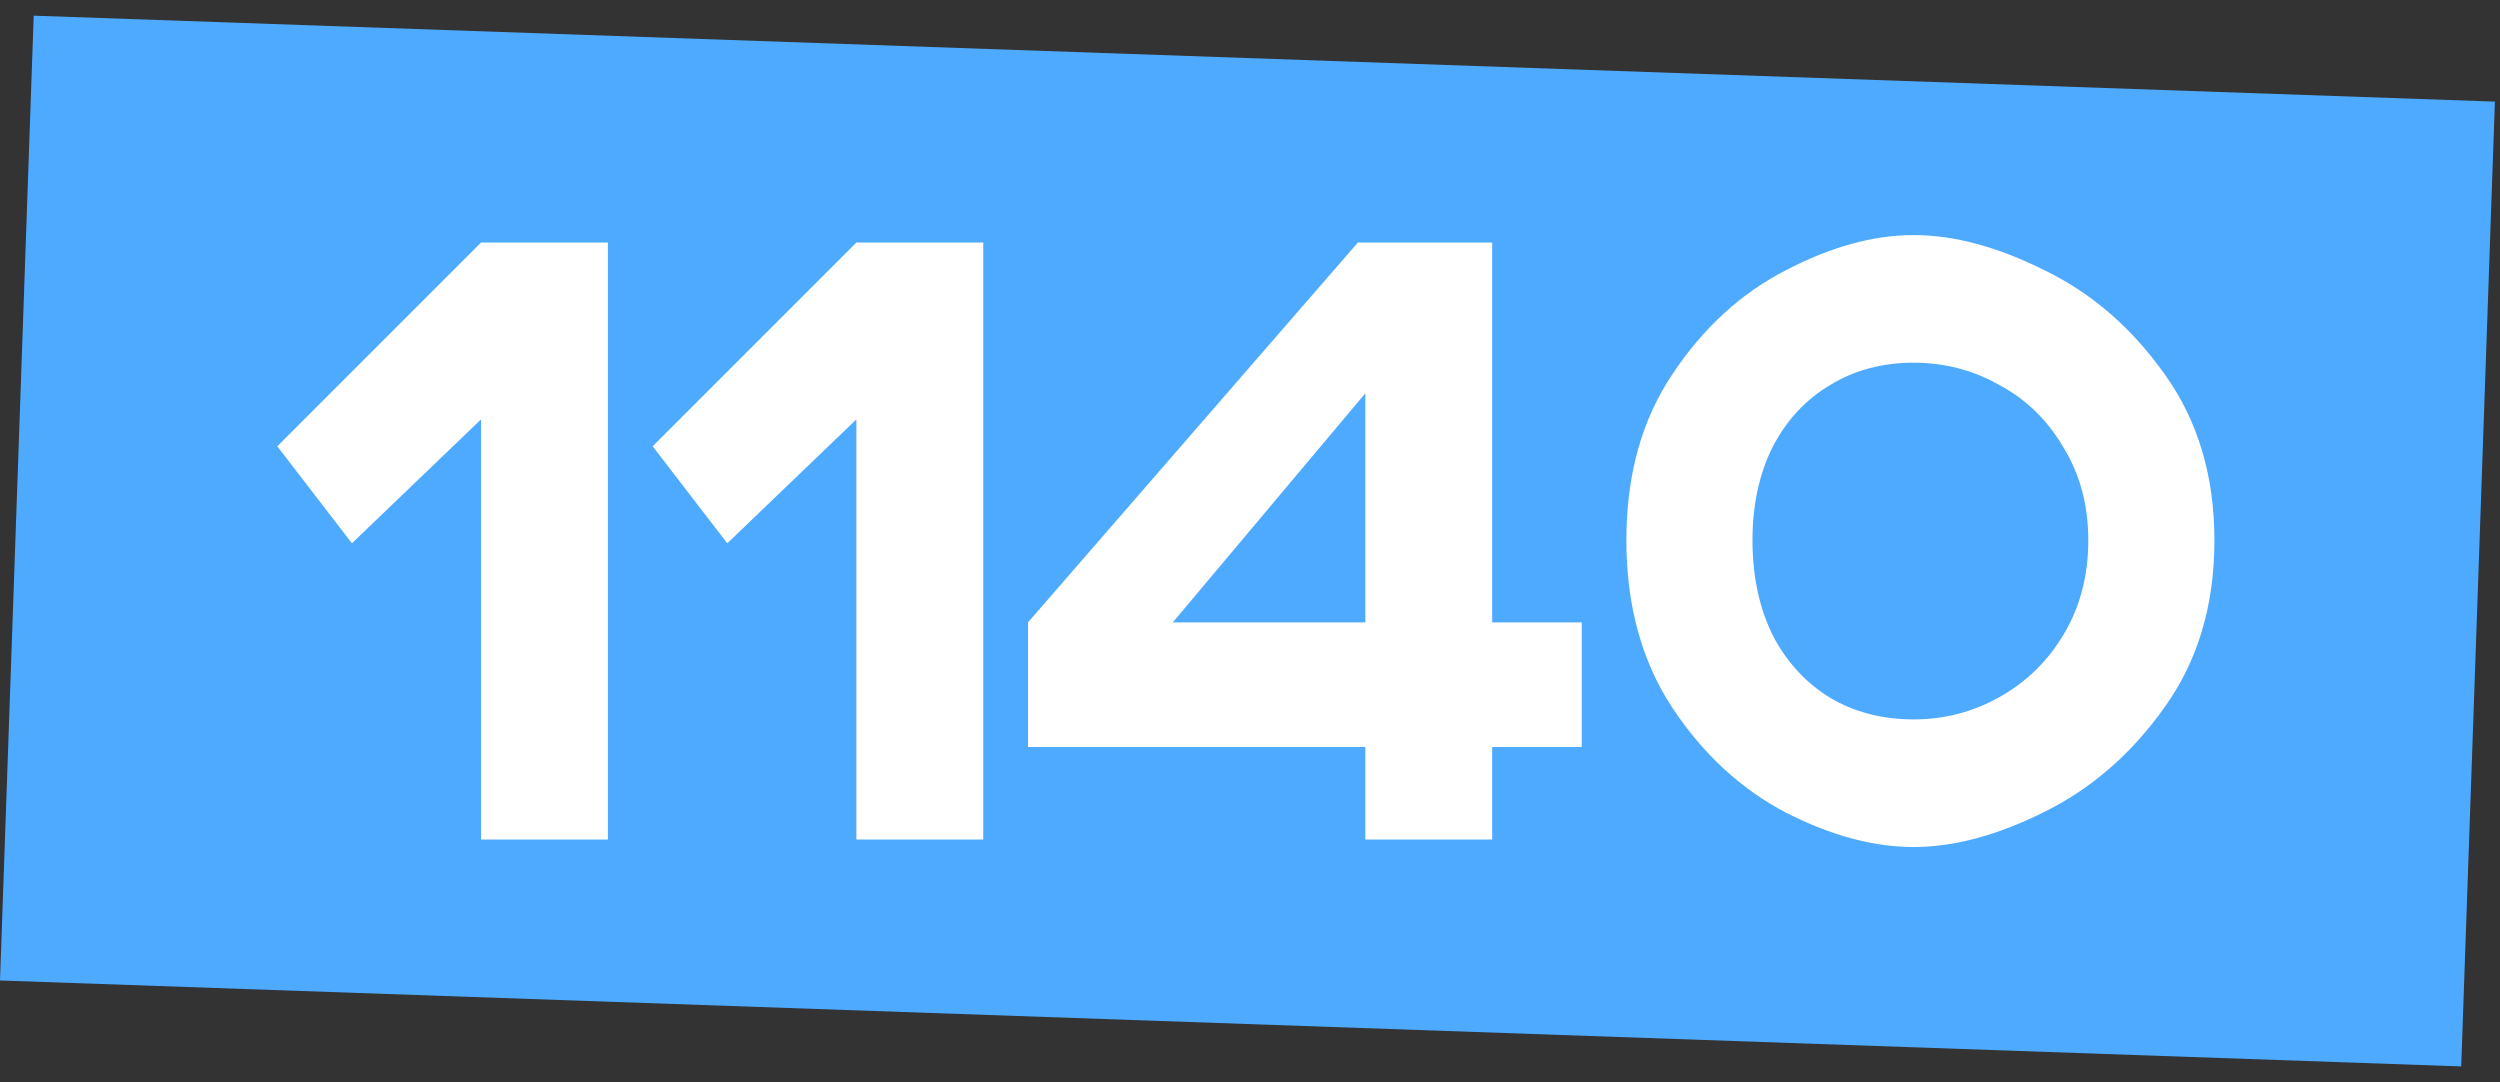 <svg width="134" height="58" viewBox="0 0 134 58" fill="none" xmlns="http://www.w3.org/2000/svg">
<rect x="0" y="0" width="134" height="58" fill="#333333" stroke="none"/>
<rect width="132" height="51.745" transform="translate(1.807 0.84) rotate(2)" fill="#4EAAFF"/>
<path d="M25.783 13L32.583 13L32.583 45L25.783 45L25.783 22.48L18.863 29.12L14.863 23.92L25.783 13ZM45.902 13L52.702 13L52.702 45L45.902 45L45.902 22.48L38.982 29.12L34.982 23.92L45.902 13ZM84.781 33.36L84.781 40.04L79.981 40.04L79.981 45L73.181 45L73.181 40.04L55.101 40.04L55.101 33.36L72.781 13L79.981 13L79.981 33.36L84.781 33.36ZM62.861 33.36L73.181 33.36L73.181 21.08L62.861 33.36ZM102.573 45.4C100.413 45.4 98.133 44.787 95.733 43.56C93.333 42.307 91.306 40.44 89.653 37.96C87.999 35.453 87.173 32.453 87.173 28.96C87.173 25.467 87.999 22.493 89.653 20.04C91.306 17.56 93.333 15.707 95.733 14.48C98.133 13.227 100.413 12.6 102.573 12.6C104.733 12.6 107.066 13.227 109.573 14.48C112.106 15.707 114.253 17.56 116.013 20.04C117.799 22.52 118.693 25.493 118.693 28.96C118.693 32.453 117.799 35.44 116.013 37.92C114.253 40.4 112.106 42.267 109.573 43.52C107.066 44.773 104.733 45.4 102.573 45.4ZM102.573 38.56C104.226 38.56 105.759 38.16 107.173 37.36C108.613 36.56 109.759 35.44 110.613 34C111.493 32.533 111.933 30.853 111.933 28.96C111.933 27.093 111.493 25.44 110.613 24C109.759 22.533 108.613 21.413 107.173 20.64C105.759 19.84 104.226 19.44 102.573 19.44C100.893 19.44 99.399 19.84 98.093 20.64C96.786 21.413 95.759 22.52 95.013 23.96C94.293 25.4 93.933 27.067 93.933 28.96C93.933 30.88 94.293 32.573 95.013 34.04C95.759 35.48 96.786 36.6 98.093 37.4C99.399 38.173 100.893 38.56 102.573 38.56Z" fill="white"/>
</svg>
